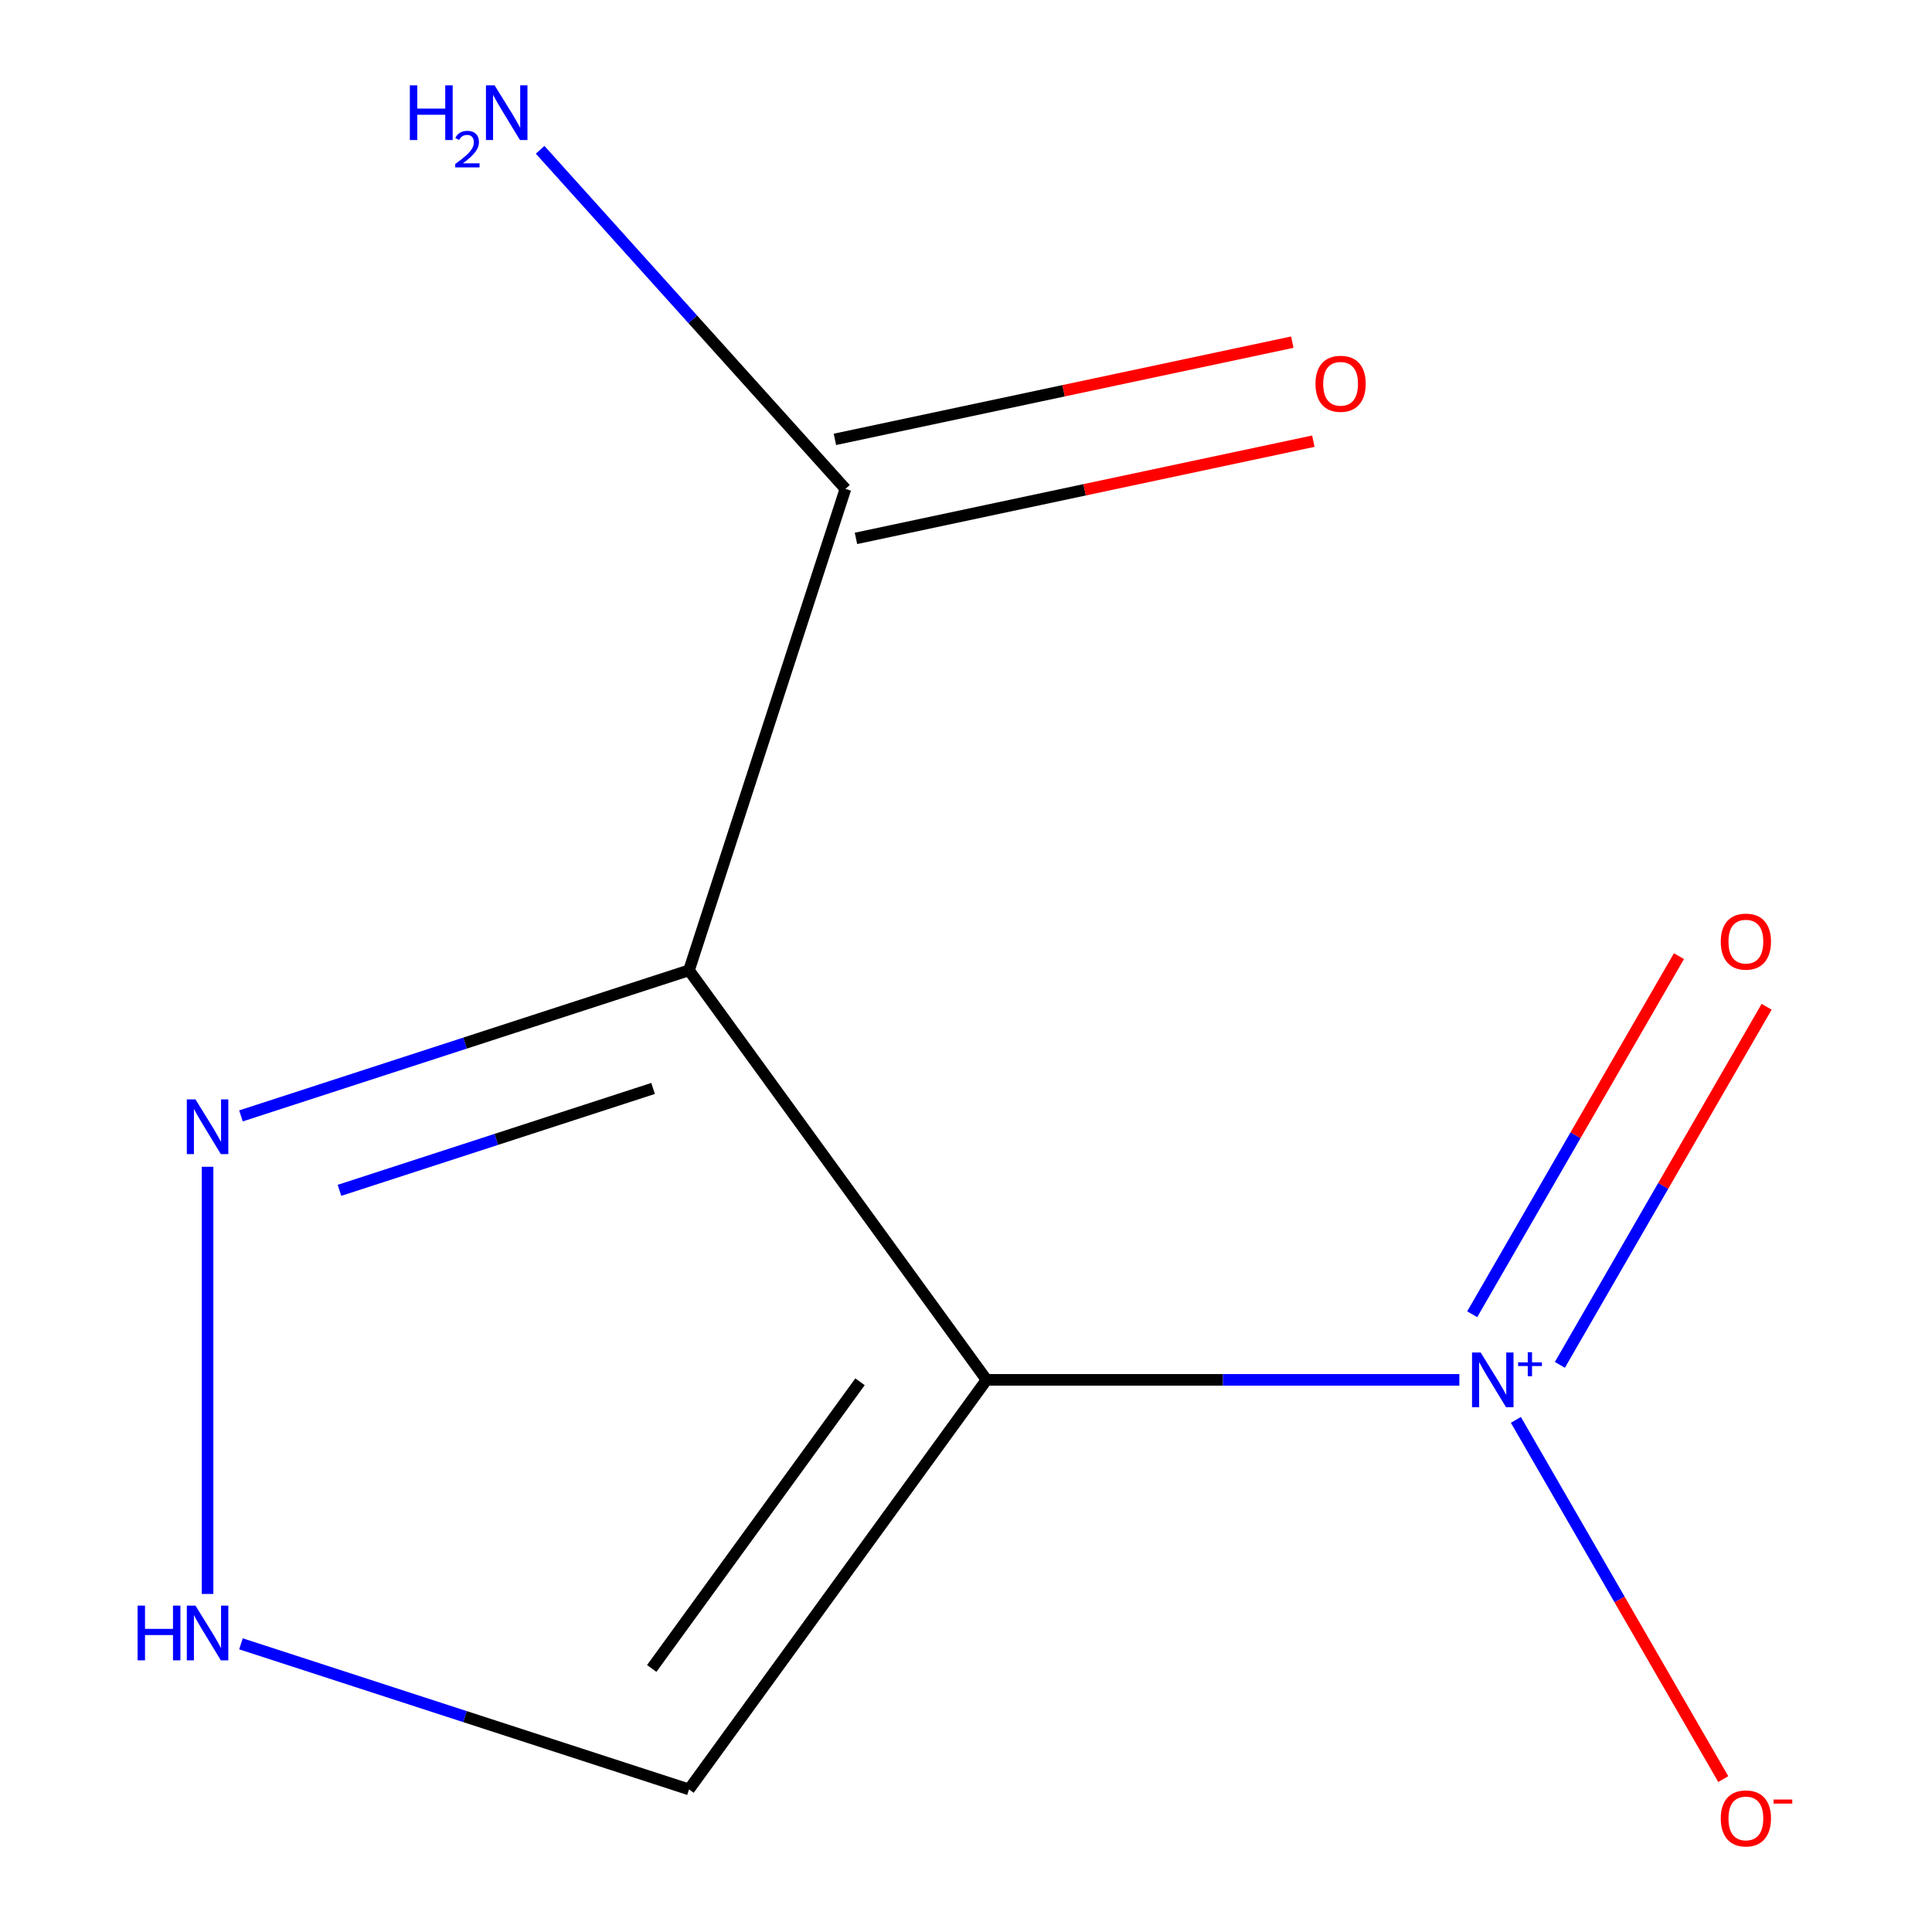 <?xml version='1.0' encoding='iso-8859-1'?>
<svg version='1.1' baseProfile='full'
              xmlns='http://www.w3.org/2000/svg'
                      xmlns:rdkit='http://www.rdkit.org/xml'
                      xmlns:xlink='http://www.w3.org/1999/xlink'
                  xml:space='preserve'
width='1000px' height='1000px' viewBox='0 0 1000 1000'>
<!-- END OF HEADER -->
<rect style='opacity:1.0;fill:#FFFFFF;stroke:none' width='1000' height='1000' x='0' y='0'> </rect>
<path class='bond-0' d='M 510.639,714.214 L 356.629,502.237' style='fill:none;fill-rule:evenodd;stroke:#000000;stroke-width:6px;stroke-linecap:butt;stroke-linejoin:miter;stroke-opacity:1' />
<path class='bond-1' d='M 510.639,714.214 L 633.003,714.214' style='fill:none;fill-rule:evenodd;stroke:#000000;stroke-width:6px;stroke-linecap:butt;stroke-linejoin:miter;stroke-opacity:1' />
<path class='bond-1' d='M 633.003,714.214 L 755.366,714.214' style='fill:none;fill-rule:evenodd;stroke:#0000FF;stroke-width:6px;stroke-linecap:butt;stroke-linejoin:miter;stroke-opacity:1' />
<path class='bond-4' d='M 510.639,714.214 L 356.629,926.19' style='fill:none;fill-rule:evenodd;stroke:#000000;stroke-width:6px;stroke-linecap:butt;stroke-linejoin:miter;stroke-opacity:1' />
<path class='bond-4' d='M 445.142,715.208 L 337.335,863.592' style='fill:none;fill-rule:evenodd;stroke:#000000;stroke-width:6px;stroke-linecap:butt;stroke-linejoin:miter;stroke-opacity:1' />
<path class='bond-2' d='M 356.629,502.237 L 240.678,539.912' style='fill:none;fill-rule:evenodd;stroke:#000000;stroke-width:6px;stroke-linecap:butt;stroke-linejoin:miter;stroke-opacity:1' />
<path class='bond-2' d='M 240.678,539.912 L 124.726,577.587' style='fill:none;fill-rule:evenodd;stroke:#0000FF;stroke-width:6px;stroke-linecap:butt;stroke-linejoin:miter;stroke-opacity:1' />
<path class='bond-2' d='M 338.037,563.378 L 256.871,589.751' style='fill:none;fill-rule:evenodd;stroke:#000000;stroke-width:6px;stroke-linecap:butt;stroke-linejoin:miter;stroke-opacity:1' />
<path class='bond-2' d='M 256.871,589.751 L 175.705,616.123' style='fill:none;fill-rule:evenodd;stroke:#0000FF;stroke-width:6px;stroke-linecap:butt;stroke-linejoin:miter;stroke-opacity:1' />
<path class='bond-3' d='M 356.629,502.237 L 437.597,253.044' style='fill:none;fill-rule:evenodd;stroke:#000000;stroke-width:6px;stroke-linecap:butt;stroke-linejoin:miter;stroke-opacity:1' />
<path class='bond-6' d='M 784.614,734.924 L 838.287,827.89' style='fill:none;fill-rule:evenodd;stroke:#0000FF;stroke-width:6px;stroke-linecap:butt;stroke-linejoin:miter;stroke-opacity:1' />
<path class='bond-6' d='M 838.287,827.89 L 891.961,920.855' style='fill:none;fill-rule:evenodd;stroke:#FF0000;stroke-width:6px;stroke-linecap:butt;stroke-linejoin:miter;stroke-opacity:1' />
<path class='bond-7' d='M 807.391,706.455 L 860.896,613.782' style='fill:none;fill-rule:evenodd;stroke:#0000FF;stroke-width:6px;stroke-linecap:butt;stroke-linejoin:miter;stroke-opacity:1' />
<path class='bond-7' d='M 860.896,613.782 L 914.401,521.109' style='fill:none;fill-rule:evenodd;stroke:#FF0000;stroke-width:6px;stroke-linecap:butt;stroke-linejoin:miter;stroke-opacity:1' />
<path class='bond-7' d='M 762.008,680.254 L 815.513,587.581' style='fill:none;fill-rule:evenodd;stroke:#0000FF;stroke-width:6px;stroke-linecap:butt;stroke-linejoin:miter;stroke-opacity:1' />
<path class='bond-7' d='M 815.513,587.581 L 869.018,494.907' style='fill:none;fill-rule:evenodd;stroke:#FF0000;stroke-width:6px;stroke-linecap:butt;stroke-linejoin:miter;stroke-opacity:1' />
<path class='bond-10' d='M 107.436,603.916 L 107.436,825.03' style='fill:none;fill-rule:evenodd;stroke:#0000FF;stroke-width:6px;stroke-linecap:butt;stroke-linejoin:miter;stroke-opacity:1' />
<path class='bond-8' d='M 443.045,278.673 L 561.415,253.513' style='fill:none;fill-rule:evenodd;stroke:#000000;stroke-width:6px;stroke-linecap:butt;stroke-linejoin:miter;stroke-opacity:1' />
<path class='bond-8' d='M 561.415,253.513 L 679.786,228.352' style='fill:none;fill-rule:evenodd;stroke:#FF0000;stroke-width:6px;stroke-linecap:butt;stroke-linejoin:miter;stroke-opacity:1' />
<path class='bond-8' d='M 432.149,227.415 L 550.52,202.254' style='fill:none;fill-rule:evenodd;stroke:#000000;stroke-width:6px;stroke-linecap:butt;stroke-linejoin:miter;stroke-opacity:1' />
<path class='bond-8' d='M 550.52,202.254 L 668.891,177.094' style='fill:none;fill-rule:evenodd;stroke:#FF0000;stroke-width:6px;stroke-linecap:butt;stroke-linejoin:miter;stroke-opacity:1' />
<path class='bond-9' d='M 437.597,253.044 L 358.58,165.287' style='fill:none;fill-rule:evenodd;stroke:#000000;stroke-width:6px;stroke-linecap:butt;stroke-linejoin:miter;stroke-opacity:1' />
<path class='bond-9' d='M 358.58,165.287 L 279.563,77.53' style='fill:none;fill-rule:evenodd;stroke:#0000FF;stroke-width:6px;stroke-linecap:butt;stroke-linejoin:miter;stroke-opacity:1' />
<path class='bond-5' d='M 356.629,926.19 L 240.678,888.515' style='fill:none;fill-rule:evenodd;stroke:#000000;stroke-width:6px;stroke-linecap:butt;stroke-linejoin:miter;stroke-opacity:1' />
<path class='bond-5' d='M 240.678,888.515 L 124.726,850.841' style='fill:none;fill-rule:evenodd;stroke:#0000FF;stroke-width:6px;stroke-linecap:butt;stroke-linejoin:miter;stroke-opacity:1' />
<path  class='atom-2' d='M 766.396 700.054
L 775.676 715.054
Q 776.596 716.534, 778.076 719.214
Q 779.556 721.894, 779.636 722.054
L 779.636 700.054
L 783.396 700.054
L 783.396 728.374
L 779.516 728.374
L 769.556 711.974
Q 768.396 710.054, 767.156 707.854
Q 765.956 705.654, 765.596 704.974
L 765.596 728.374
L 761.916 728.374
L 761.916 700.054
L 766.396 700.054
' fill='#0000FF'/>
<path  class='atom-2' d='M 785.772 705.159
L 790.762 705.159
L 790.762 699.905
L 792.98 699.905
L 792.98 705.159
L 798.101 705.159
L 798.101 707.059
L 792.98 707.059
L 792.98 712.339
L 790.762 712.339
L 790.762 707.059
L 785.772 707.059
L 785.772 705.159
' fill='#0000FF'/>
<path  class='atom-3' d='M 101.176 569.045
L 110.456 584.045
Q 111.376 585.525, 112.856 588.205
Q 114.336 590.885, 114.416 591.045
L 114.416 569.045
L 118.176 569.045
L 118.176 597.365
L 114.296 597.365
L 104.336 580.965
Q 103.176 579.045, 101.936 576.845
Q 100.736 574.645, 100.376 573.965
L 100.376 597.365
L 96.696 597.365
L 96.696 569.045
L 101.176 569.045
' fill='#0000FF'/>
<path  class='atom-6' d='M 71.216 831.063
L 75.056 831.063
L 75.056 843.103
L 89.536 843.103
L 89.536 831.063
L 93.376 831.063
L 93.376 859.383
L 89.536 859.383
L 89.536 846.303
L 75.056 846.303
L 75.056 859.383
L 71.216 859.383
L 71.216 831.063
' fill='#0000FF'/>
<path  class='atom-6' d='M 101.176 831.063
L 110.456 846.063
Q 111.376 847.543, 112.856 850.223
Q 114.336 852.903, 114.416 853.063
L 114.416 831.063
L 118.176 831.063
L 118.176 859.383
L 114.296 859.383
L 104.336 842.983
Q 103.176 841.063, 101.936 838.863
Q 100.736 836.663, 100.376 835.983
L 100.376 859.383
L 96.696 859.383
L 96.696 831.063
L 101.176 831.063
' fill='#0000FF'/>
<path  class='atom-7' d='M 890.665 941.208
Q 890.665 934.408, 894.025 930.608
Q 897.385 926.808, 903.665 926.808
Q 909.945 926.808, 913.305 930.608
Q 916.665 934.408, 916.665 941.208
Q 916.665 948.088, 913.265 952.008
Q 909.865 955.888, 903.665 955.888
Q 897.425 955.888, 894.025 952.008
Q 890.665 948.128, 890.665 941.208
M 903.665 952.688
Q 907.985 952.688, 910.305 949.808
Q 912.665 946.888, 912.665 941.208
Q 912.665 935.648, 910.305 932.848
Q 907.985 930.008, 903.665 930.008
Q 899.345 930.008, 896.985 932.808
Q 894.665 935.608, 894.665 941.208
Q 894.665 946.928, 896.985 949.808
Q 899.345 952.688, 903.665 952.688
' fill='#FF0000'/>
<path  class='atom-7' d='M 917.985 931.43
L 927.674 931.43
L 927.674 933.542
L 917.985 933.542
L 917.985 931.43
' fill='#FF0000'/>
<path  class='atom-8' d='M 890.665 487.38
Q 890.665 480.58, 894.025 476.78
Q 897.385 472.98, 903.665 472.98
Q 909.945 472.98, 913.305 476.78
Q 916.665 480.58, 916.665 487.38
Q 916.665 494.26, 913.265 498.18
Q 909.865 502.06, 903.665 502.06
Q 897.425 502.06, 894.025 498.18
Q 890.665 494.3, 890.665 487.38
M 903.665 498.86
Q 907.985 498.86, 910.305 495.98
Q 912.665 493.06, 912.665 487.38
Q 912.665 481.82, 910.305 479.02
Q 907.985 476.18, 903.665 476.18
Q 899.345 476.18, 896.985 478.98
Q 894.665 481.78, 894.665 487.38
Q 894.665 493.1, 896.985 495.98
Q 899.345 498.86, 903.665 498.86
' fill='#FF0000'/>
<path  class='atom-9' d='M 680.889 198.647
Q 680.889 191.847, 684.249 188.047
Q 687.609 184.247, 693.889 184.247
Q 700.169 184.247, 703.529 188.047
Q 706.889 191.847, 706.889 198.647
Q 706.889 205.527, 703.489 209.447
Q 700.089 213.327, 693.889 213.327
Q 687.649 213.327, 684.249 209.447
Q 680.889 205.567, 680.889 198.647
M 693.889 210.127
Q 698.209 210.127, 700.529 207.247
Q 702.889 204.327, 702.889 198.647
Q 702.889 193.087, 700.529 190.287
Q 698.209 187.447, 693.889 187.447
Q 689.569 187.447, 687.209 190.247
Q 684.889 193.047, 684.889 198.647
Q 684.889 204.367, 687.209 207.247
Q 689.569 210.127, 693.889 210.127
' fill='#FF0000'/>
<path  class='atom-10' d='M 212.14 44.167
L 215.98 44.167
L 215.98 56.207
L 230.46 56.207
L 230.46 44.167
L 234.3 44.167
L 234.3 72.487
L 230.46 72.487
L 230.46 59.407
L 215.98 59.407
L 215.98 72.487
L 212.14 72.487
L 212.14 44.167
' fill='#0000FF'/>
<path  class='atom-10' d='M 235.673 71.493
Q 236.359 69.725, 237.996 68.748
Q 239.633 67.745, 241.903 67.745
Q 244.728 67.745, 246.312 69.276
Q 247.896 70.807, 247.896 73.526
Q 247.896 76.298, 245.837 78.885
Q 243.804 81.473, 239.58 84.535
L 248.213 84.535
L 248.213 86.647
L 235.62 86.647
L 235.62 84.878
Q 239.105 82.397, 241.164 80.549
Q 243.25 78.701, 244.253 77.037
Q 245.256 75.374, 245.256 73.658
Q 245.256 71.863, 244.359 70.86
Q 243.461 69.857, 241.903 69.857
Q 240.399 69.857, 239.395 70.464
Q 238.392 71.071, 237.679 72.417
L 235.673 71.493
' fill='#0000FF'/>
<path  class='atom-10' d='M 256.013 44.167
L 265.293 59.167
Q 266.213 60.647, 267.693 63.327
Q 269.173 66.007, 269.253 66.167
L 269.253 44.167
L 273.013 44.167
L 273.013 72.487
L 269.133 72.487
L 259.173 56.087
Q 258.013 54.167, 256.773 51.967
Q 255.573 49.767, 255.213 49.087
L 255.213 72.487
L 251.533 72.487
L 251.533 44.167
L 256.013 44.167
' fill='#0000FF'/>
</svg>
